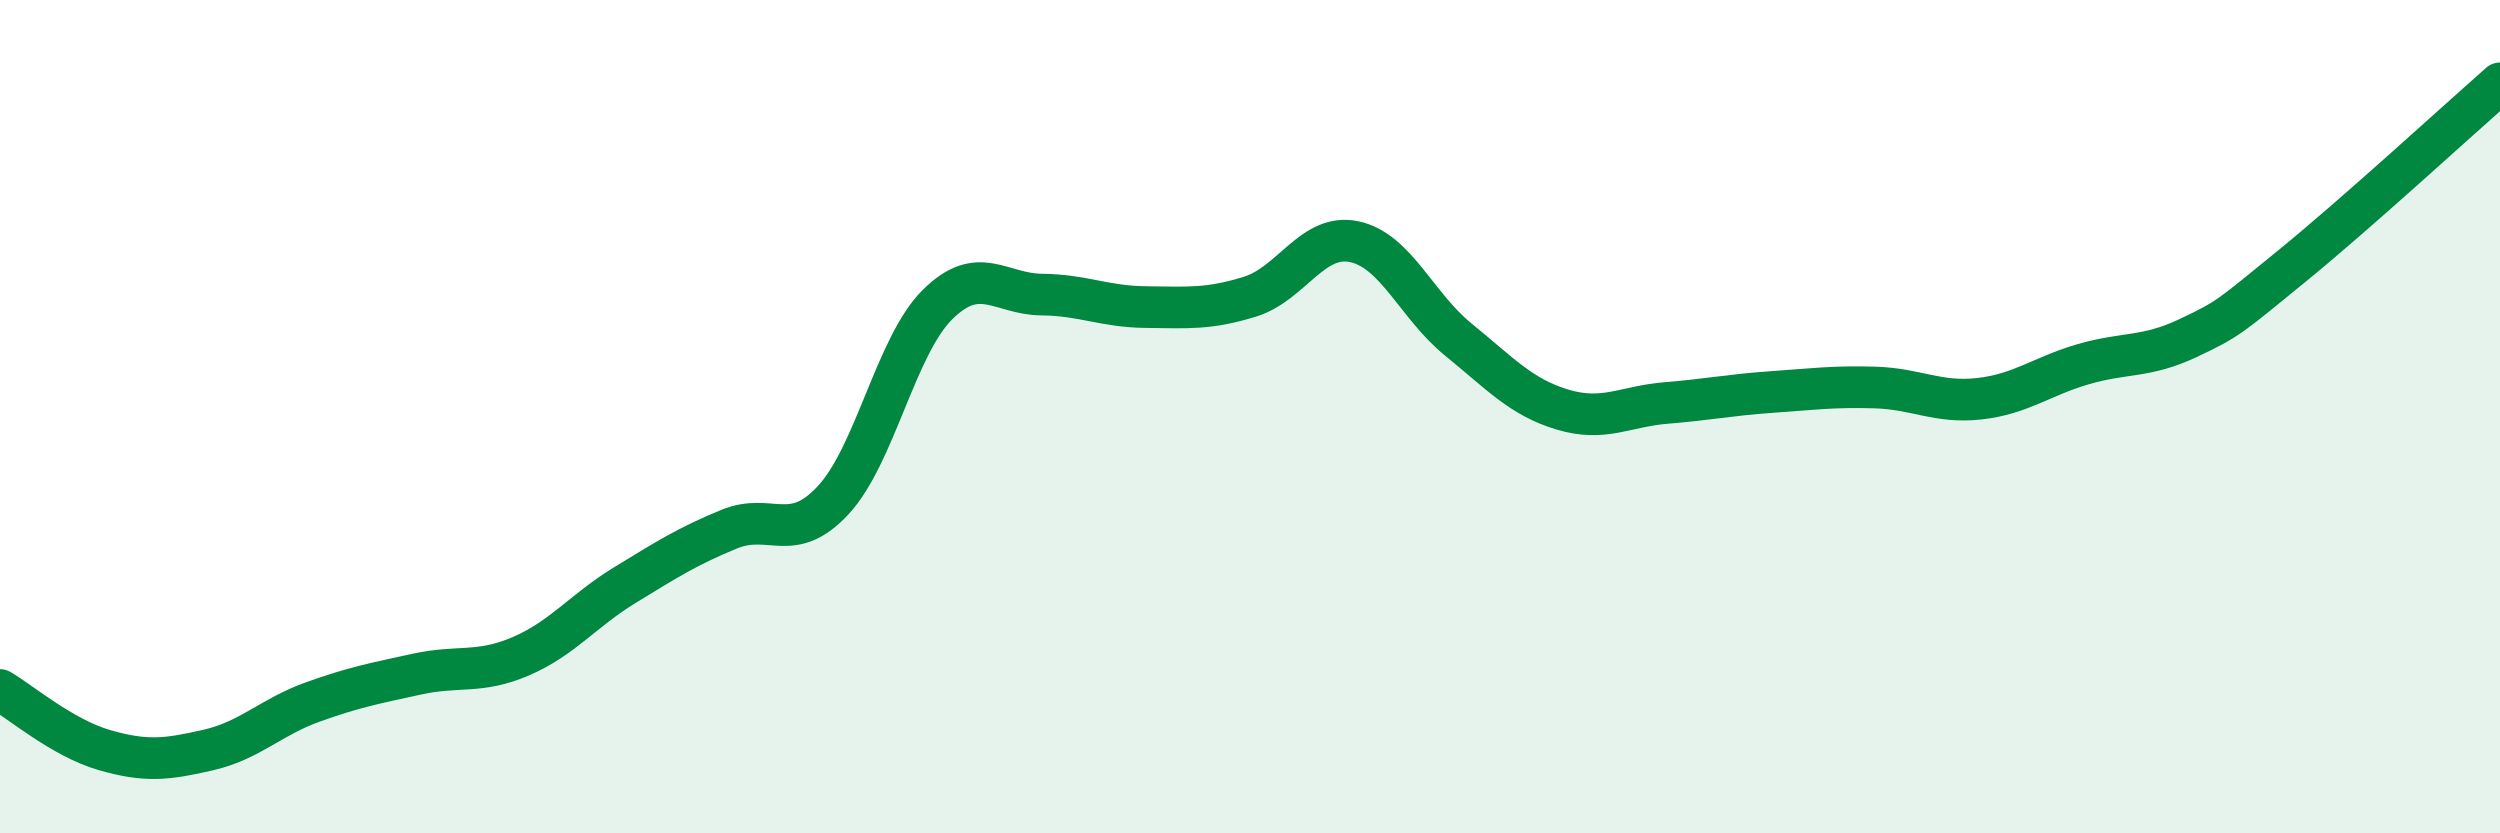 
    <svg width="60" height="20" viewBox="0 0 60 20" xmlns="http://www.w3.org/2000/svg">
      <path
        d="M 0,16.56 C 0.5,16.85 1.5,17.71 2.5,18 C 3.5,18.29 4,18.23 5,18 C 6,17.77 6.5,17.21 7.5,16.85 C 8.5,16.49 9,16.4 10,16.18 C 11,15.96 11.5,16.18 12.5,15.75 C 13.5,15.32 14,14.65 15,14.04 C 16,13.43 16.5,13.11 17.5,12.7 C 18.5,12.29 19,13.08 20,12 C 21,10.92 21.5,8.3 22.5,7.31 C 23.5,6.32 24,7.06 25,7.07 C 26,7.08 26.5,7.36 27.5,7.37 C 28.5,7.38 29,7.43 30,7.12 C 31,6.81 31.5,5.59 32.5,5.8 C 33.5,6.01 34,7.34 35,8.15 C 36,8.96 36.5,9.53 37.5,9.83 C 38.5,10.13 39,9.75 40,9.67 C 41,9.59 41.5,9.48 42.5,9.41 C 43.5,9.34 44,9.27 45,9.3 C 46,9.33 46.5,9.68 47.5,9.57 C 48.5,9.46 49,9.03 50,8.74 C 51,8.45 51.5,8.59 52.5,8.12 C 53.5,7.65 53.5,7.61 55,6.39 C 56.5,5.17 59,2.88 60,2L60 20L0 20Z"
        fill="#008740"
        opacity="0.1"
        stroke-linecap="round"
        stroke-linejoin="round"
      />
      <path
        d="M 0,16.56 C 0.5,16.85 1.5,17.71 2.5,18 C 3.5,18.29 4,18.23 5,18 C 6,17.77 6.5,17.21 7.5,16.85 C 8.5,16.49 9,16.4 10,16.18 C 11,15.96 11.5,16.18 12.5,15.75 C 13.5,15.32 14,14.65 15,14.04 C 16,13.43 16.5,13.11 17.5,12.7 C 18.5,12.29 19,13.08 20,12 C 21,10.92 21.5,8.3 22.5,7.31 C 23.5,6.32 24,7.06 25,7.07 C 26,7.08 26.5,7.36 27.5,7.37 C 28.5,7.38 29,7.43 30,7.12 C 31,6.81 31.5,5.59 32.5,5.8 C 33.5,6.01 34,7.34 35,8.15 C 36,8.96 36.5,9.53 37.5,9.83 C 38.5,10.13 39,9.75 40,9.67 C 41,9.59 41.5,9.48 42.5,9.41 C 43.5,9.34 44,9.27 45,9.3 C 46,9.33 46.5,9.68 47.5,9.57 C 48.5,9.46 49,9.03 50,8.74 C 51,8.45 51.5,8.59 52.5,8.12 C 53.5,7.65 53.5,7.61 55,6.39 C 56.5,5.17 59,2.88 60,2"
        stroke="#008740"
        stroke-width="1"
        fill="none"
        stroke-linecap="round"
        stroke-linejoin="round"
      />
    </svg>
  